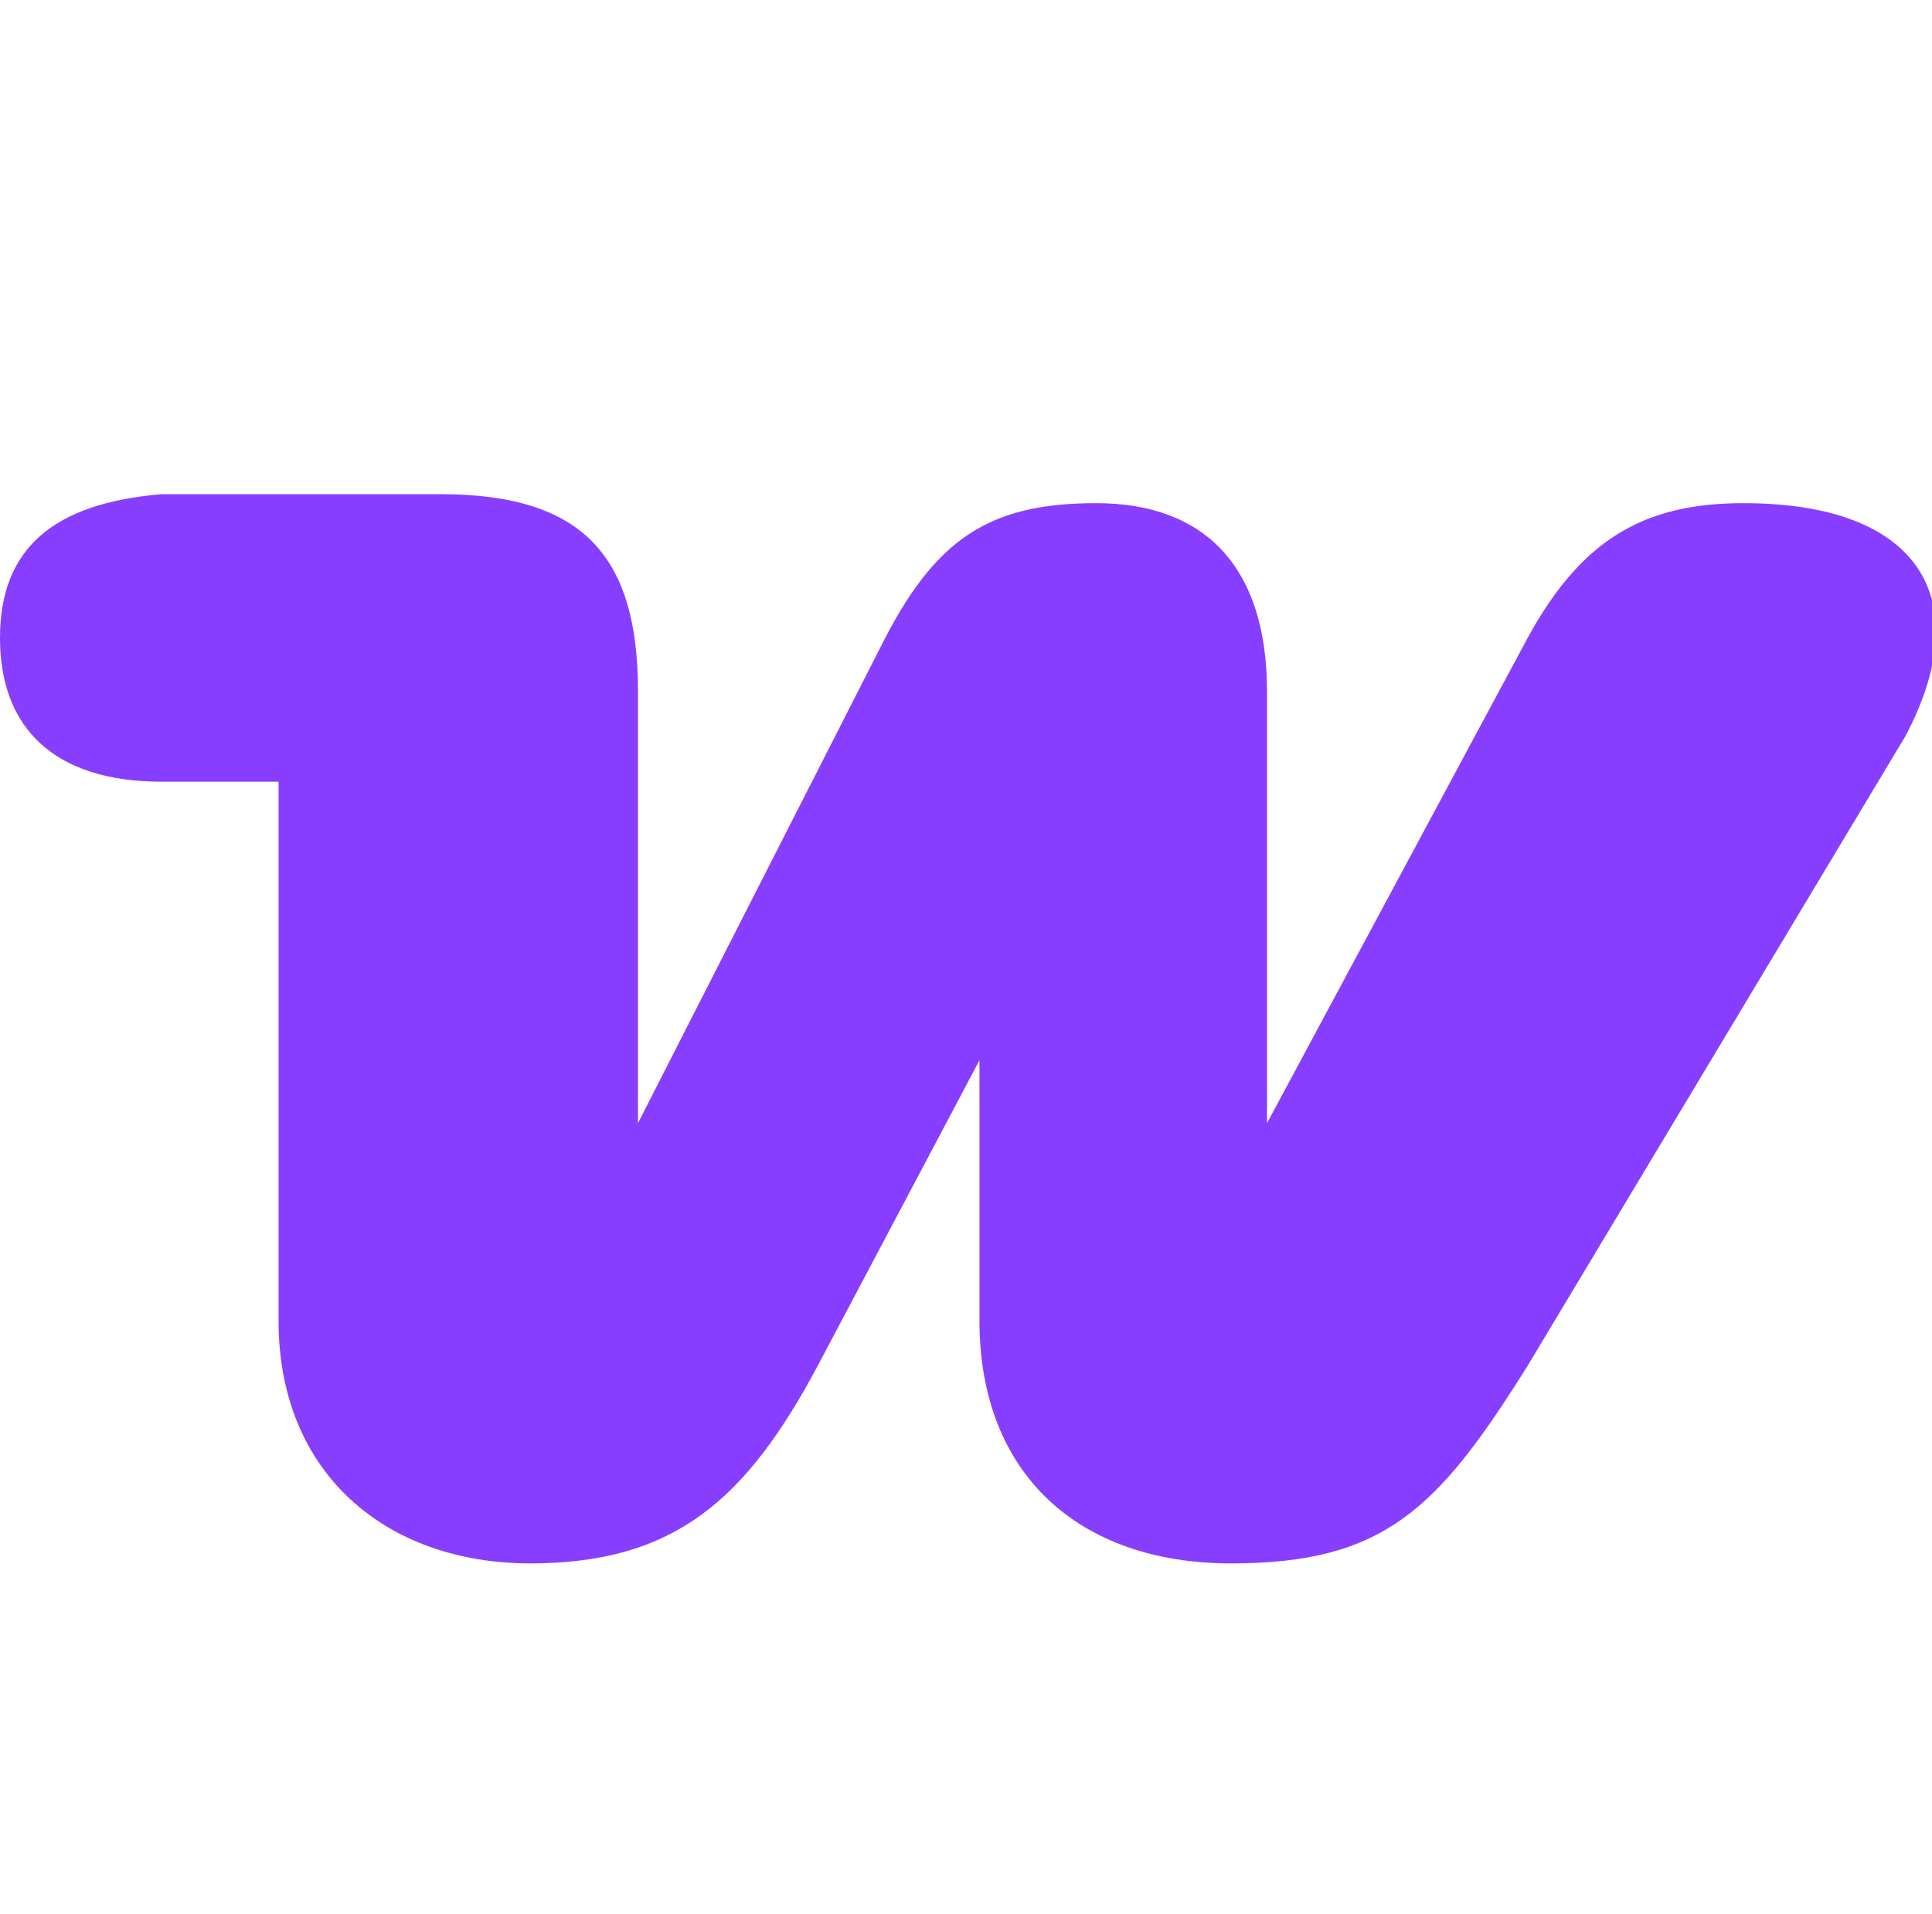 <?xml version="1.0" encoding="utf-8"?>
<!-- Generator: Adobe Illustrator 27.0.0, SVG Export Plug-In . SVG Version: 6.00 Build 0)  -->
<svg version="1.1"
	 id="svg5322" xmlns:dc="http://purl.org/dc/elements/1.1/" xmlns:svg="http://www.w3.org/2000/svg" xmlns:rdf="http://www.w3.org/1999/02/22-rdf-syntax-ns#" xmlns:cc="http://creativecommons.org/ns#"
	 xmlns="http://www.w3.org/2000/svg" xmlns:xlink="http://www.w3.org/1999/xlink" x="0px" y="0px" viewBox="0 0 21.5 21.3"
	 enable-background="new 0 0 21.5 21.3" xml:space="preserve">
<g>
	<path fill-rule="evenodd" clip-rule="evenodd" fill="#873EFF" d="M19.4,5.6c-1.1,0-1.8,0.4-2.4,1.5l-2.9,5.4V7.7
		c0-1.4-0.7-2.1-1.9-2.1S10.4,6,9.8,7.2l-2.7,5.3V7.7c0-1.5-0.6-2.2-2.2-2.2H1.8C0.6,5.6,0,6.1,0,7.1s0.6,1.6,1.8,1.6h1.3v6
		c0,1.7,1.2,2.7,2.8,2.7s2.4-0.7,3.2-2.2l1.8-3.4v2.9c0,1.7,1.1,2.7,2.8,2.7s2.3-0.6,3.3-2.2l4.2-7C22,6.7,21.4,5.6,19.4,5.6
		C19.4,5.6,19.4,5.6,19.4,5.6z"/>
</g>
</svg>
